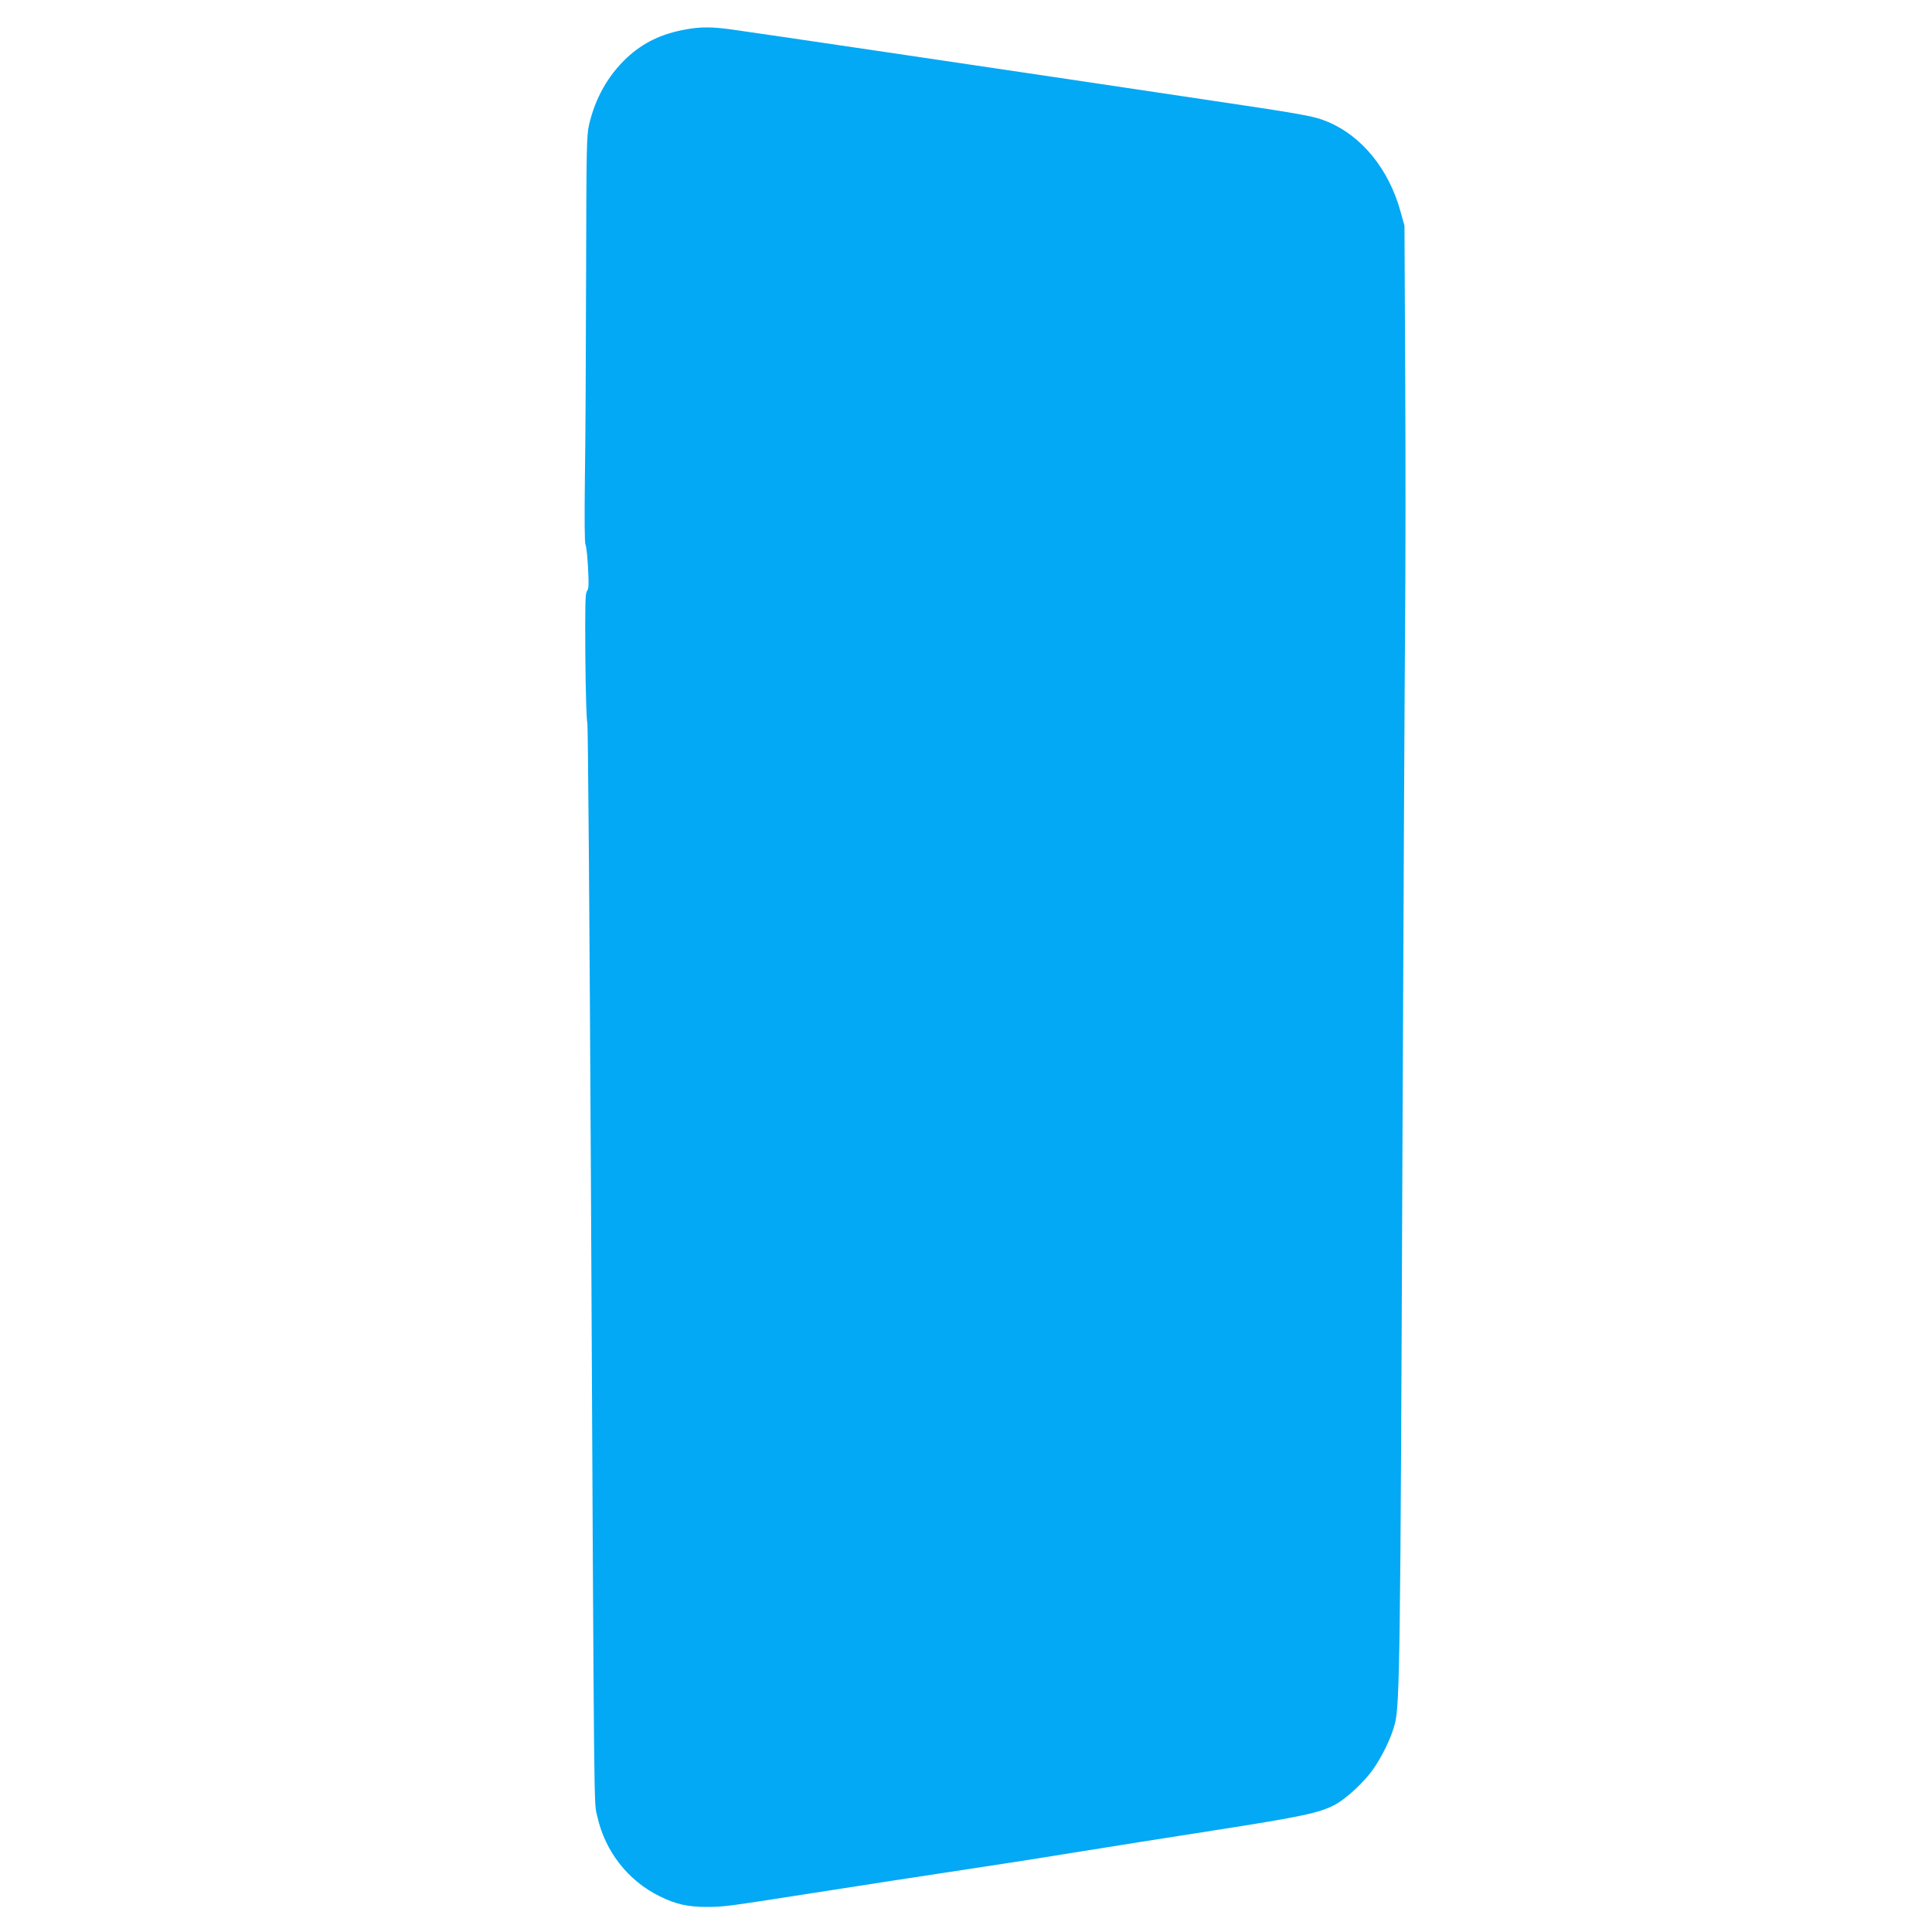 <?xml version="1.0" standalone="no"?>
<!DOCTYPE svg PUBLIC "-//W3C//DTD SVG 20010904//EN"
 "http://www.w3.org/TR/2001/REC-SVG-20010904/DTD/svg10.dtd">
<svg version="1.0" xmlns="http://www.w3.org/2000/svg"
 width="1280pt" height="1280pt" viewBox="0 0 1280 1280"
 preserveAspectRatio="xMidYMid meet">
<g transform="translate(0,1280) scale(0.1,-0.1)"
fill="#03a9f4" stroke="none">
<path d="M4543 12605 c-161 -29 -281 -87 -389 -187 -126 -118 -210 -268 -251
-443 -17 -74 -18 -148 -20 -1005 -1 -509 -4 -1113 -8 -1343 -3 -268 -2 -424 4
-436 6 -10 13 -80 17 -154 6 -110 4 -140 -7 -153 -12 -14 -13 -88 -11 -438 2
-232 8 -426 13 -432 5 -6 15 -1313 24 -3035 22 -4415 19 -4107 43 -4216 51
-229 204 -425 414 -527 108 -53 185 -70 313 -70 119 1 111 0 815 110 261 41
594 92 740 114 350 53 528 80 930 145 184 30 583 93 885 140 570 89 687 114
789 168 72 38 192 148 251 232 61 85 123 213 146 303 33 122 37 452 50 3677 7
1628 15 3241 18 3585 3 344 4 1084 1 1645 l-5 1020 -27 96 c-76 276 -254 496
-479 591 -96 40 -140 48 -914 163 -385 57 -792 118 -905 135 -394 59 -2016
299 -2128 314 -133 19 -211 19 -309 1z"/>
</g>
</svg>
